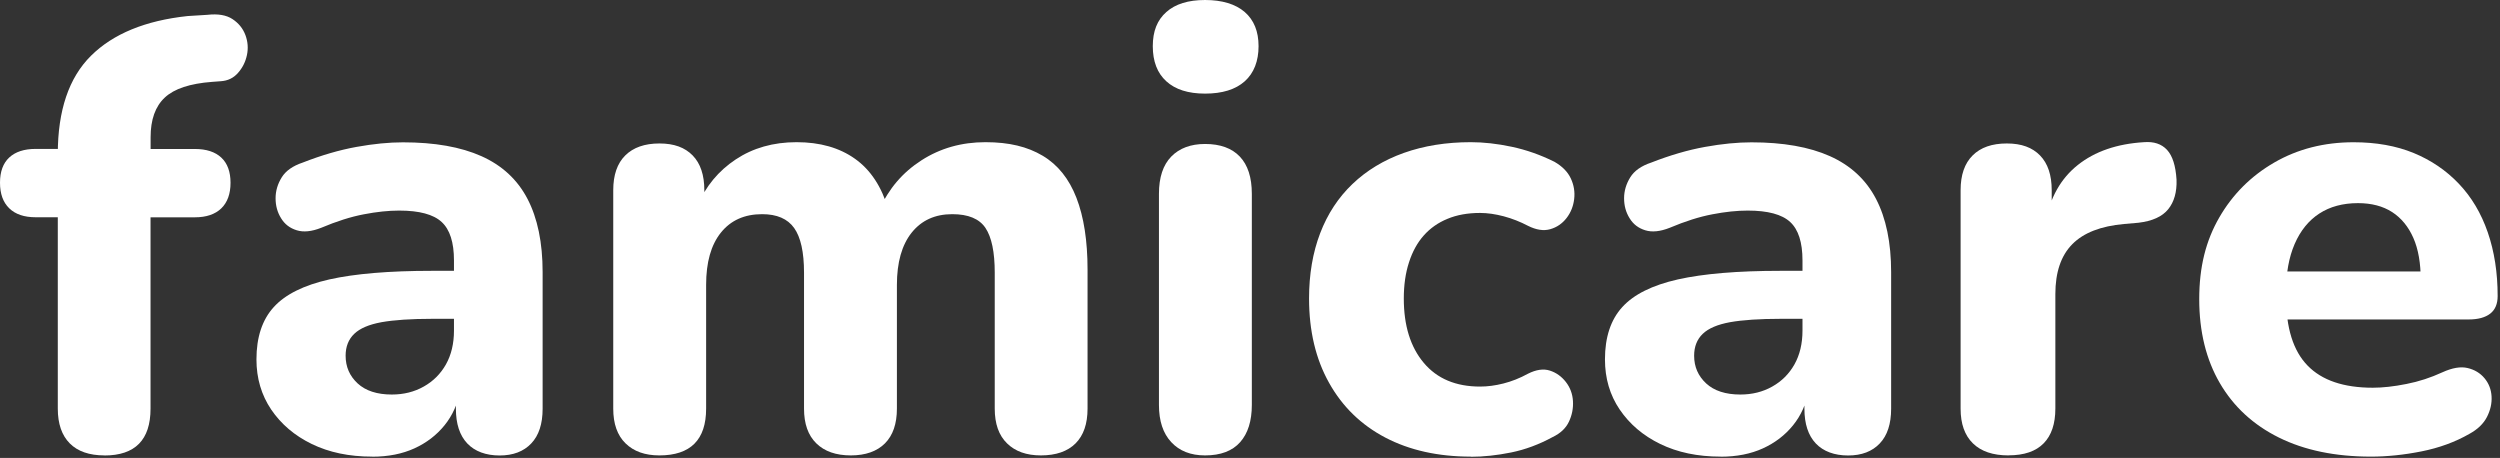 <svg width="202" height="37" viewBox="0 0 202 37" fill="none" xmlns="http://www.w3.org/2000/svg">
<rect x="0" y="0" width="202" height="37" fill="#333333" stroke="none"/>
<path d="M8.443 36.797C7.216 36.797 6.278 36.473 5.636 35.825C4.994 35.176 4.67 34.245 4.67 33.018V17.554H2.882C1.956 17.554 1.244 17.316 0.746 16.83C0.249 16.35 0 15.661 0 14.764C0 13.867 0.249 13.19 0.746 12.727C1.244 12.264 1.956 12.032 2.882 12.032H6.857L4.67 14.023V12.432C4.67 8.919 5.567 6.274 7.355 4.503C9.143 2.732 11.747 1.661 15.161 1.297L16.752 1.198C17.614 1.1 18.291 1.216 18.789 1.545C19.286 1.875 19.634 2.309 19.83 2.836C20.027 3.369 20.068 3.907 19.952 4.451C19.836 5.001 19.593 5.481 19.229 5.892C18.864 6.309 18.401 6.528 17.834 6.563L17.14 6.615C15.352 6.748 14.073 7.171 13.315 7.883C12.551 8.595 12.169 9.665 12.169 11.089V12.831L11.272 12.038H15.745C16.671 12.038 17.383 12.27 17.88 12.733C18.378 13.196 18.627 13.879 18.627 14.77C18.627 15.661 18.378 16.356 17.88 16.836C17.383 17.316 16.671 17.559 15.745 17.559H12.163V33.024C12.163 35.541 10.919 36.803 8.437 36.803L8.443 36.797Z" fill="white"/>
<path d="M30.067 36.895C28.209 36.895 26.589 36.554 25.195 35.877C23.8 35.2 22.712 34.268 21.913 33.093C21.121 31.918 20.721 30.564 20.721 29.042C20.721 27.253 21.184 25.841 22.116 24.817C23.042 23.793 24.541 23.046 26.612 22.577C28.684 22.114 31.444 21.883 34.887 21.883H37.52V25.76H34.933C33.209 25.76 31.843 25.853 30.831 26.032C29.818 26.218 29.083 26.53 28.62 26.976C28.157 27.421 27.926 28.012 27.926 28.741C27.926 29.638 28.25 30.379 28.898 30.981C29.546 31.577 30.466 31.878 31.658 31.878C32.618 31.878 33.481 31.664 34.245 31.23C35.008 30.801 35.604 30.205 36.033 29.441C36.461 28.677 36.681 27.769 36.681 26.709V21.044C36.681 19.585 36.351 18.549 35.685 17.936C35.02 17.322 33.88 17.015 32.254 17.015C31.392 17.015 30.437 17.114 29.395 17.316C28.354 17.513 27.202 17.878 25.941 18.41C25.177 18.711 24.523 18.775 23.979 18.607C23.43 18.439 23.007 18.121 22.712 17.635C22.411 17.154 22.267 16.616 22.267 16.02C22.267 15.424 22.434 14.863 22.764 14.33C23.094 13.798 23.661 13.404 24.454 13.138C25.976 12.542 27.428 12.119 28.805 11.87C30.182 11.621 31.432 11.5 32.561 11.5C35.112 11.5 37.225 11.87 38.897 12.617C40.569 13.364 41.813 14.515 42.623 16.072C43.434 17.629 43.844 19.602 43.844 21.987V33.024C43.844 34.251 43.538 35.188 42.924 35.831C42.311 36.479 41.46 36.803 40.367 36.803C39.273 36.803 38.37 36.479 37.757 35.831C37.144 35.182 36.837 34.251 36.837 33.024V31.183L37.184 31.53C36.987 32.624 36.565 33.568 35.917 34.366C35.269 35.165 34.459 35.784 33.481 36.23C32.503 36.675 31.369 36.901 30.078 36.901L30.067 36.895Z" fill="white"/>
<path d="M53.276 36.797C52.113 36.797 51.205 36.473 50.545 35.825C49.88 35.176 49.55 34.245 49.55 33.018V15.366C49.55 14.139 49.874 13.201 50.522 12.559C51.17 11.916 52.09 11.592 53.282 11.592C54.474 11.592 55.336 11.916 55.967 12.559C56.598 13.207 56.91 14.145 56.91 15.366V18.497L56.361 16.61C57.02 15.053 58.05 13.809 59.445 12.883C60.839 11.957 62.477 11.488 64.363 11.488C66.25 11.488 67.824 11.934 69.085 12.831C70.347 13.728 71.238 15.088 71.77 16.905H71.076C71.805 15.25 72.933 13.931 74.455 12.953C75.977 11.974 77.701 11.488 79.622 11.488C81.543 11.488 83.019 11.853 84.246 12.582C85.472 13.311 86.381 14.446 86.977 15.985C87.573 17.525 87.874 19.458 87.874 21.778V33.018C87.874 34.245 87.55 35.182 86.908 35.825C86.26 36.473 85.322 36.797 84.101 36.797C82.938 36.797 82.029 36.473 81.37 35.825C80.704 35.176 80.375 34.245 80.375 33.018V22.027C80.375 20.372 80.126 19.168 79.628 18.422C79.13 17.675 78.234 17.305 76.943 17.305C75.549 17.305 74.461 17.802 73.662 18.798C72.87 19.793 72.47 21.2 72.47 23.023V33.018C72.47 34.245 72.146 35.182 71.504 35.825C70.862 36.467 69.936 36.797 68.744 36.797C67.552 36.797 66.62 36.473 65.96 35.825C65.295 35.176 64.965 34.245 64.965 33.018V22.027C64.965 20.372 64.699 19.168 64.167 18.422C63.634 17.675 62.772 17.305 61.58 17.305C60.157 17.305 59.045 17.802 58.247 18.798C57.448 19.793 57.055 21.2 57.055 23.023V33.018C57.055 35.535 55.794 36.797 53.276 36.797Z" fill="white"/>
<path d="M97.37 7.564C96.01 7.564 94.968 7.234 94.239 6.569C93.51 5.909 93.145 4.96 93.145 3.733C93.145 2.506 93.51 1.62 94.239 0.972C94.968 0.324 96.01 0 97.37 0C98.729 0 99.829 0.324 100.575 0.972C101.322 1.62 101.692 2.541 101.692 3.733C101.692 4.925 101.322 5.903 100.575 6.569C99.829 7.234 98.758 7.564 97.37 7.564ZM97.37 36.797C96.207 36.797 95.298 36.438 94.638 35.726C93.973 35.014 93.643 34.013 93.643 32.717V15.661C93.643 14.336 93.973 13.334 94.638 12.651C95.298 11.974 96.212 11.633 97.37 11.633C98.596 11.633 99.534 11.974 100.176 12.651C100.824 13.329 101.148 14.336 101.148 15.661V32.717C101.148 34.007 100.836 35.014 100.205 35.726C99.574 36.438 98.631 36.797 97.37 36.797Z" fill="white"/>
<path d="M118.843 36.895C116.193 36.895 113.89 36.38 111.934 35.356C109.978 34.331 108.462 32.856 107.386 30.928C106.31 29.007 105.772 26.738 105.772 24.116C105.772 22.16 106.072 20.407 106.669 18.844C107.265 17.287 108.133 15.962 109.278 14.868C110.424 13.774 111.807 12.935 113.427 12.356C115.053 11.778 116.859 11.488 118.843 11.488C119.868 11.488 120.973 11.61 122.147 11.859C123.322 12.107 124.474 12.513 125.602 13.074C126.233 13.439 126.672 13.884 126.921 14.417C127.17 14.949 127.263 15.505 127.193 16.084C127.124 16.662 126.921 17.177 126.574 17.623C126.227 18.069 125.787 18.37 125.255 18.52C124.722 18.671 124.126 18.578 123.467 18.248C122.836 17.918 122.182 17.658 121.505 17.478C120.828 17.299 120.186 17.206 119.59 17.206C118.595 17.206 117.715 17.363 116.957 17.681C116.193 17.993 115.557 18.445 115.042 19.024C114.527 19.602 114.127 20.326 113.85 21.188C113.566 22.05 113.427 23.029 113.427 24.122C113.427 26.31 113.965 28.041 115.042 29.32C116.118 30.599 117.634 31.235 119.59 31.235C120.186 31.235 120.817 31.154 121.476 30.986C122.142 30.818 122.801 30.558 123.467 30.193C124.126 29.863 124.717 29.777 125.232 29.945C125.747 30.112 126.175 30.419 126.522 30.865C126.869 31.31 127.06 31.826 127.095 32.404C127.13 32.983 127.02 33.539 126.771 34.071C126.522 34.603 126.082 35.014 125.452 35.315C124.358 35.911 123.241 36.328 122.095 36.56C120.95 36.791 119.868 36.907 118.838 36.907L118.843 36.895Z" fill="white"/>
<path d="M139.027 36.895C137.169 36.895 135.549 36.554 134.154 35.877C132.76 35.2 131.672 34.268 130.873 33.093C130.075 31.918 129.681 30.564 129.681 29.042C129.681 27.253 130.144 25.841 131.076 24.817C132.002 23.793 133.501 23.046 135.572 22.577C137.644 22.114 140.404 21.883 143.847 21.883H146.48V25.76H143.893C142.169 25.76 140.803 25.853 139.79 26.032C138.778 26.218 138.043 26.53 137.58 26.976C137.117 27.421 136.886 28.012 136.886 28.741C136.886 29.638 137.21 30.379 137.858 30.981C138.506 31.577 139.426 31.878 140.618 31.878C141.579 31.878 142.441 31.664 143.205 31.23C143.968 30.801 144.564 30.205 144.993 29.441C145.421 28.677 145.641 27.769 145.641 26.709V21.044C145.641 19.585 145.311 18.549 144.645 17.936C143.98 17.322 142.84 17.015 141.214 17.015C140.352 17.015 139.397 17.114 138.355 17.316C137.314 17.513 136.162 17.878 134.901 18.41C134.137 18.711 133.483 18.775 132.939 18.607C132.39 18.439 131.967 18.121 131.672 17.635C131.371 17.154 131.226 16.616 131.226 16.02C131.226 15.424 131.394 14.863 131.724 14.33C132.054 13.798 132.615 13.404 133.414 13.138C134.936 12.542 136.388 12.119 137.765 11.87C139.142 11.621 140.392 11.5 141.521 11.5C144.072 11.5 146.185 11.87 147.857 12.617C149.529 13.364 150.773 14.515 151.583 16.072C152.394 17.629 152.804 19.602 152.804 21.987V33.024C152.804 34.251 152.498 35.188 151.884 35.831C151.271 36.479 150.42 36.803 149.327 36.803C148.233 36.803 147.33 36.479 146.717 35.831C146.104 35.182 145.797 34.251 145.797 33.024V31.183L146.144 31.53C145.947 32.624 145.525 33.568 144.877 34.366C144.229 35.165 143.419 35.784 142.441 36.23C141.463 36.675 140.329 36.901 139.038 36.901L139.027 36.895Z" fill="white"/>
<path d="M162.294 36.797C161.033 36.797 160.072 36.473 159.413 35.825C158.747 35.176 158.417 34.245 158.417 33.018V15.366C158.417 14.139 158.741 13.201 159.389 12.559C160.037 11.911 160.958 11.592 162.15 11.592C163.342 11.592 164.204 11.916 164.834 12.559C165.465 13.207 165.778 14.145 165.778 15.366V17.953H165.28C165.645 15.962 166.513 14.422 167.89 13.329C169.267 12.235 171.049 11.621 173.231 11.488C174.029 11.425 174.648 11.627 175.094 12.107C175.54 12.588 175.794 13.392 175.864 14.521C175.898 15.516 175.673 16.309 175.192 16.905C174.712 17.501 173.908 17.866 172.779 17.999L171.639 18.098C169.747 18.265 168.347 18.809 167.438 19.735C166.524 20.661 166.073 22.004 166.073 23.763V33.012C166.073 34.239 165.76 35.176 165.13 35.819C164.499 36.467 163.556 36.791 162.294 36.791V36.797Z" fill="white"/>
<path d="M191.568 36.895C188.686 36.895 186.204 36.38 184.138 35.356C182.067 34.331 180.475 32.861 179.364 30.957C178.253 29.053 177.698 26.79 177.698 24.169C177.698 21.547 178.236 19.452 179.312 17.582C180.389 15.713 181.87 14.226 183.762 13.132C185.654 12.038 187.79 11.494 190.174 11.494C191.996 11.494 193.611 11.783 195.023 12.362C196.429 12.941 197.65 13.768 198.674 14.845C199.698 15.921 200.479 17.229 201.012 18.775C201.544 20.32 201.81 22.033 201.81 23.92C201.81 24.55 201.614 25.025 201.214 25.338C200.815 25.65 200.236 25.812 199.473 25.812H183.913V21.934H196.388L195.596 22.629C195.596 21.269 195.399 20.135 195 19.226C194.6 18.317 194.027 17.617 193.287 17.137C192.54 16.656 191.62 16.413 190.527 16.413C189.3 16.413 188.258 16.697 187.396 17.258C186.534 17.82 185.874 18.641 185.406 19.718C184.943 20.794 184.711 22.079 184.711 23.572V23.972C184.711 26.489 185.29 28.347 186.453 29.539C187.61 30.732 189.369 31.328 191.724 31.328C192.523 31.328 193.42 31.229 194.432 31.027C195.445 30.83 196.411 30.512 197.343 30.083C198.142 29.719 198.819 29.603 199.38 29.736C199.941 29.869 200.398 30.141 200.746 30.558C201.093 30.974 201.284 31.461 201.318 32.022C201.353 32.584 201.226 33.139 200.948 33.689C200.665 34.239 200.196 34.69 199.53 35.055C198.373 35.72 197.077 36.189 195.653 36.473C194.23 36.756 192.87 36.895 191.58 36.895H191.568Z" fill="white"/>
</svg>
